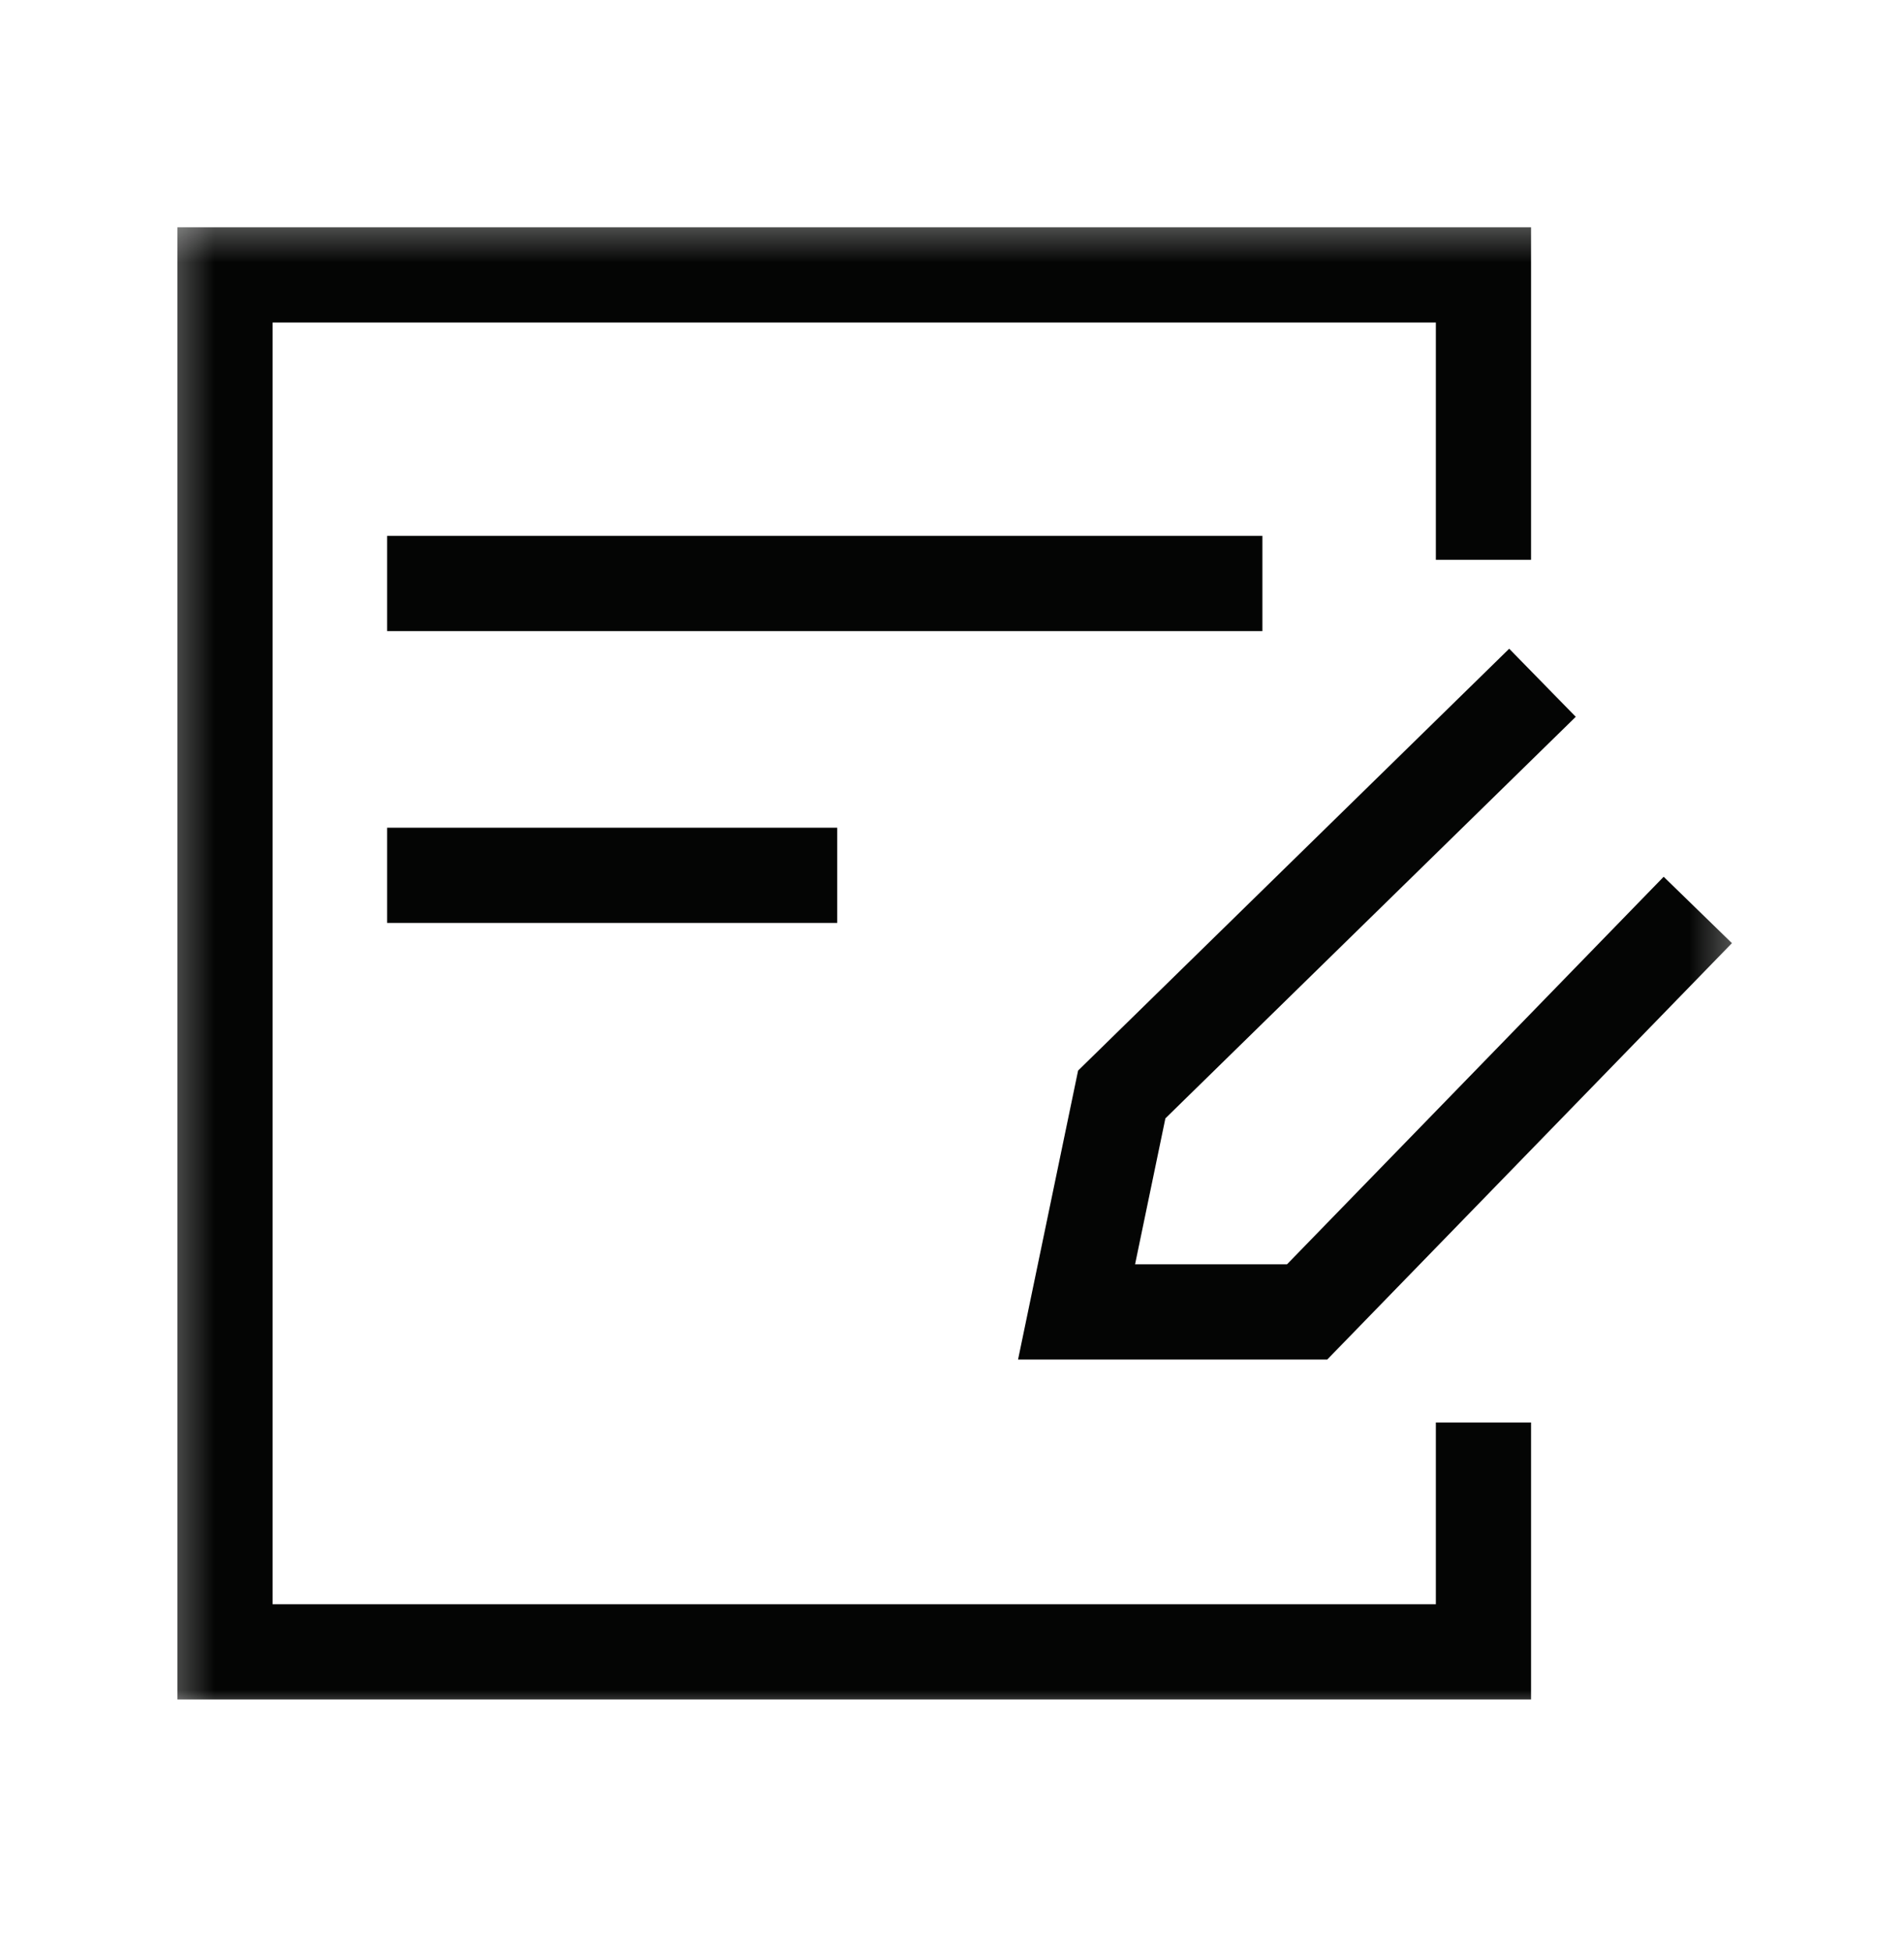 <svg width="40" height="41" viewBox="0 0 40 41" fill="none" xmlns="http://www.w3.org/2000/svg">
<mask id="mask0_13329_40726" style="mask-type:luminance" maskUnits="userSpaceOnUse" x="3" y="4" width="34" height="33">
<path d="M36.661 4.387H3.336V36.077H36.661V4.387Z" fill="white"/>
</mask>
<g mask="url(#mask0_13329_40726)">
<path d="M8.133 12.253H26.521" stroke="#040504" stroke-width="2" stroke-miterlimit="10"/>
<path d="M8.133 18.382H17.589" stroke="#040504" stroke-width="2" stroke-miterlimit="10"/>
<path d="M32.405 14.338L23.566 22.984L22.617 27.55H27.461L35.668 19.109" stroke="#040504" stroke-width="2" stroke-miterlimit="10"/>
<path d="M31.165 29.872V34.689H4.727V5.773H31.165V11.756" stroke="#040504" stroke-width="2" stroke-miterlimit="10"/>
</g>
</svg>

